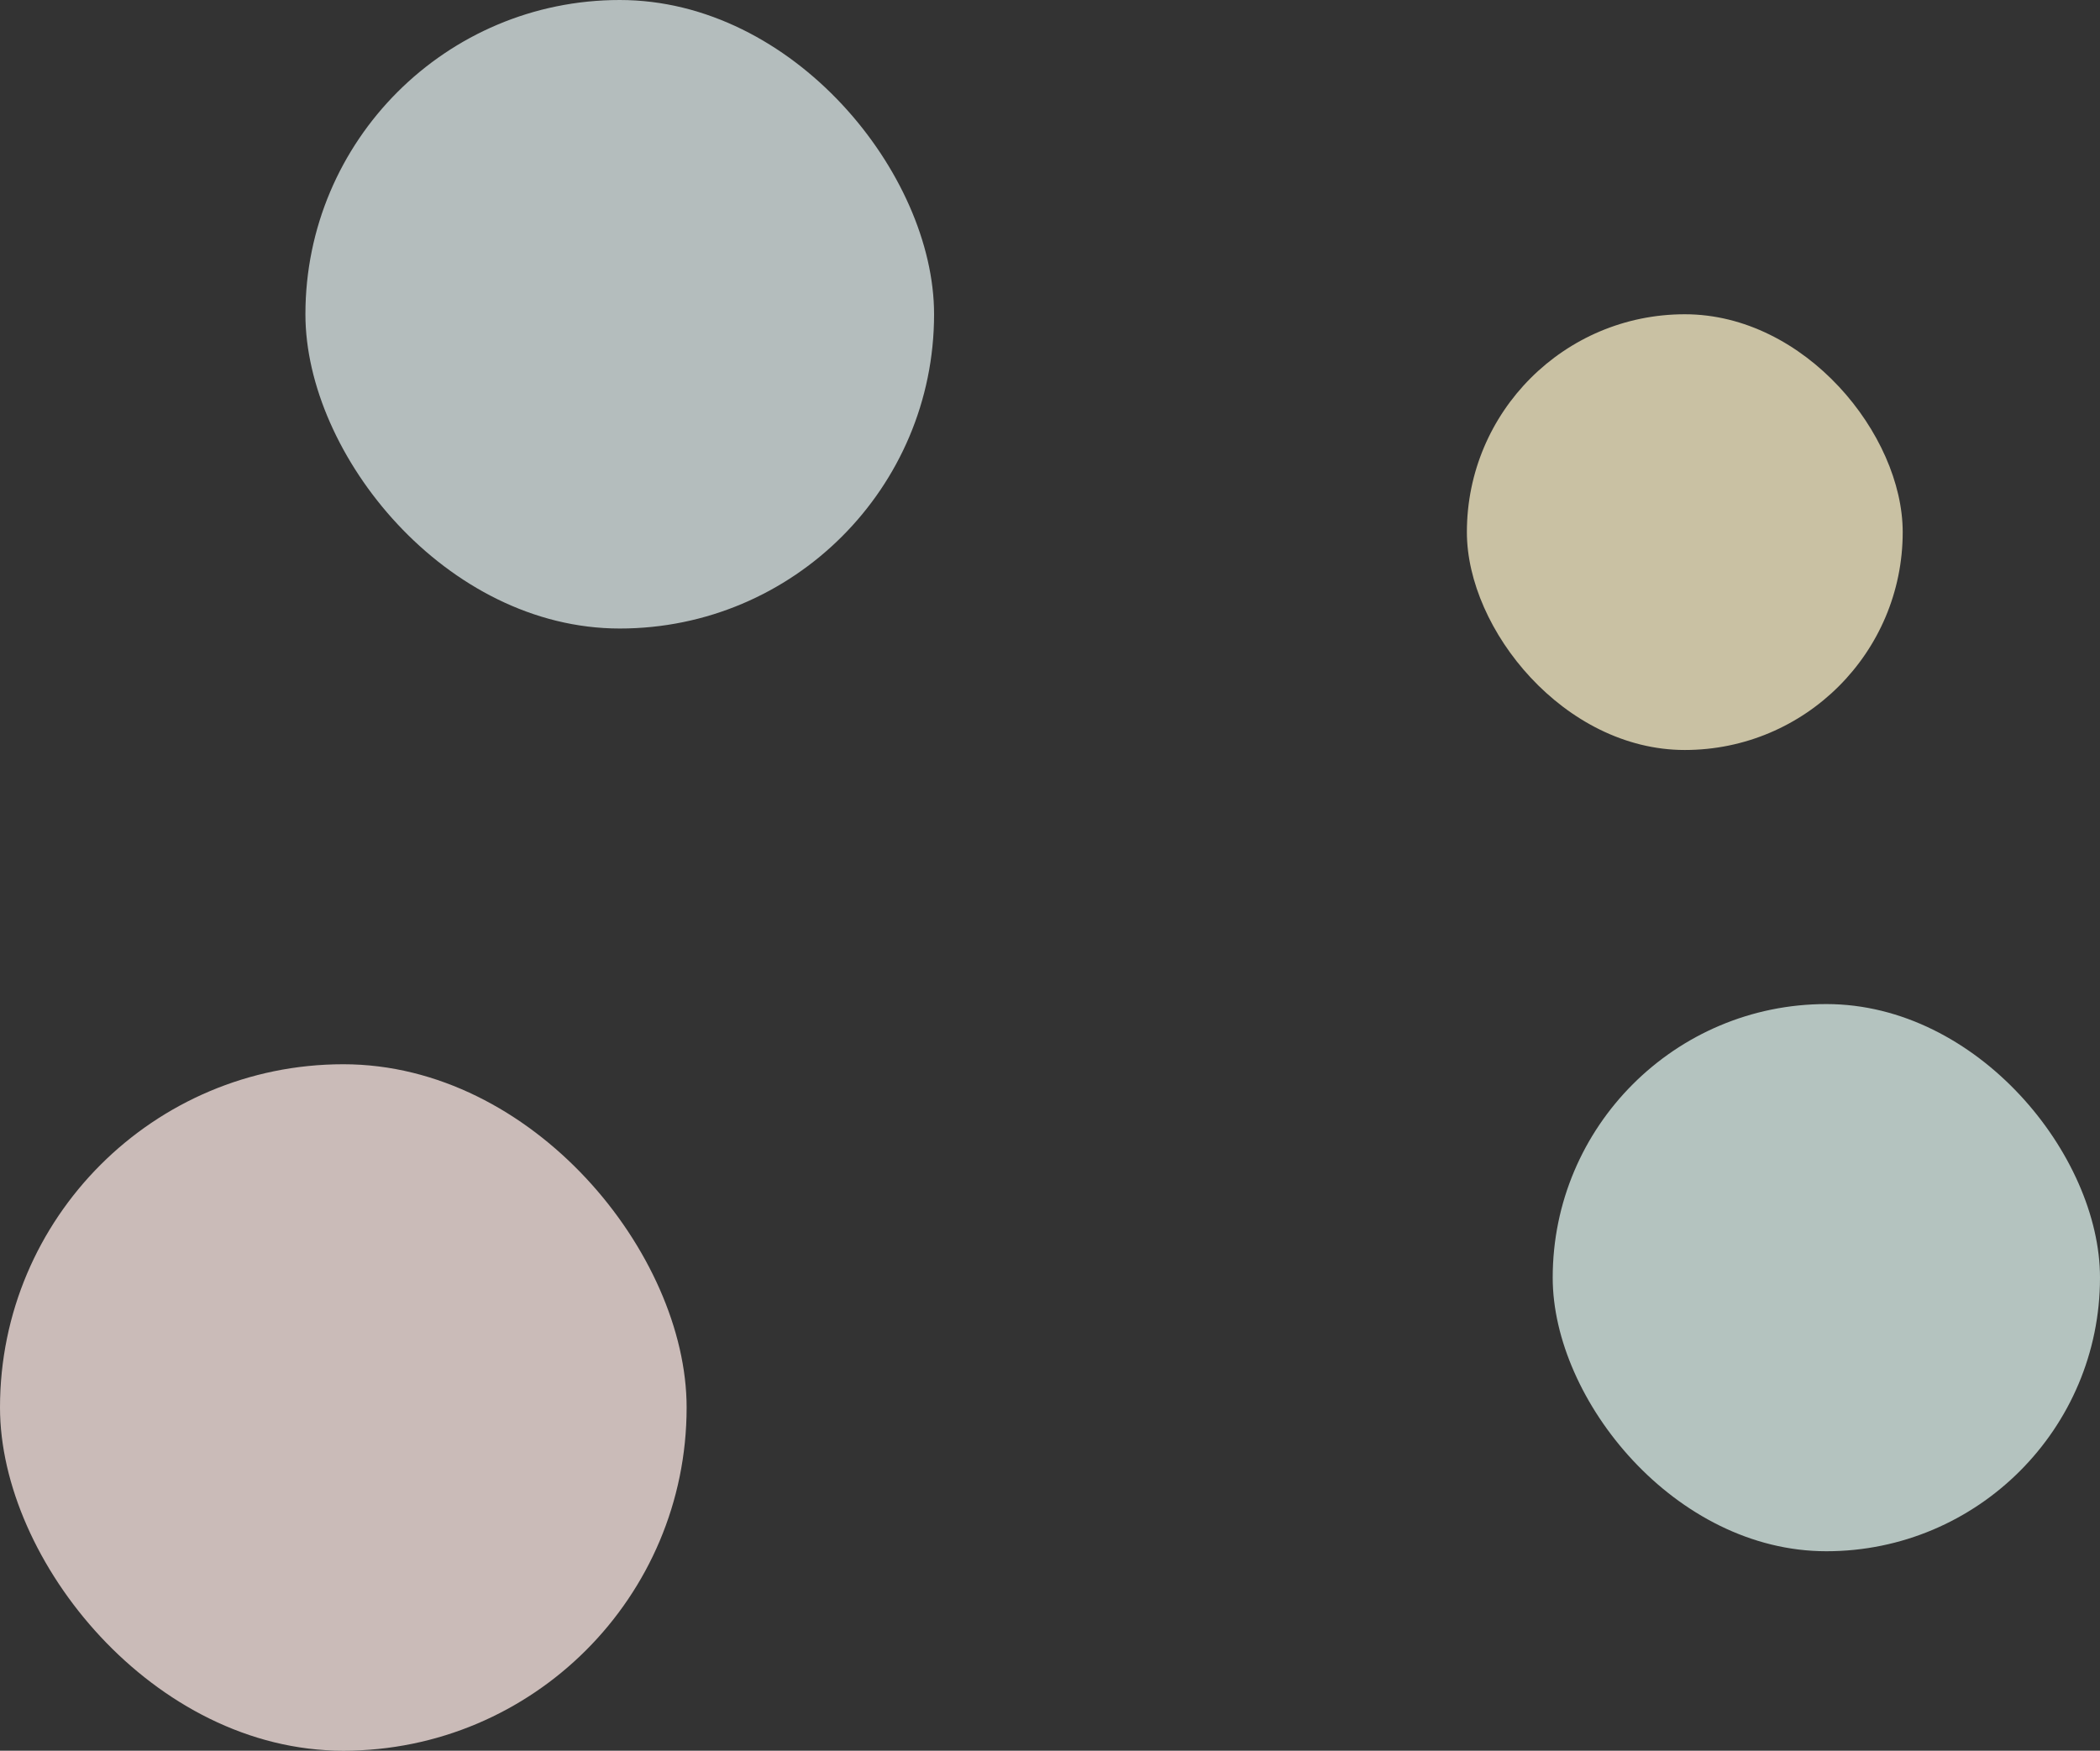 <svg xmlns="http://www.w3.org/2000/svg" width="708.236" height="590.572" viewBox="0 0 708.236 590.572"><rect x="0" y="0" width="708.236" height="590.572" fill="#333333" stroke="none"/><g id="bg2" transform="translate(-18 -7844)"><rect id="&#x9577;&#x65B9;&#x5F62;_25064" data-name="&#x9577;&#x65B9;&#x5F62; 25064" width="231.568" height="231.568" rx="115.784" transform="translate(18 8203.005)" fill="#fce8e4" opacity="0.75"></rect><rect id="&#x9577;&#x65B9;&#x5F62;_25065" data-name="&#x9577;&#x65B9;&#x5F62; 25065" width="212.02" height="212.02" rx="106.01" transform="translate(121.003 7844)" fill="#dfeaea" opacity="0.75"></rect><rect id="&#x9577;&#x65B9;&#x5F62;_25066" data-name="&#x9577;&#x65B9;&#x5F62; 25066" width="184.577" height="184.577" rx="92.289" transform="translate(541.659 8182.705)" fill="#def2ed" opacity="0.75"></rect><rect id="&#x9577;&#x65B9;&#x5F62;_25067" data-name="&#x9577;&#x65B9;&#x5F62; 25067" width="146.985" height="146.985" rx="73.493" transform="translate(512.713 7950.01)" fill="#faf0c8" opacity="0.75"></rect></g></svg>